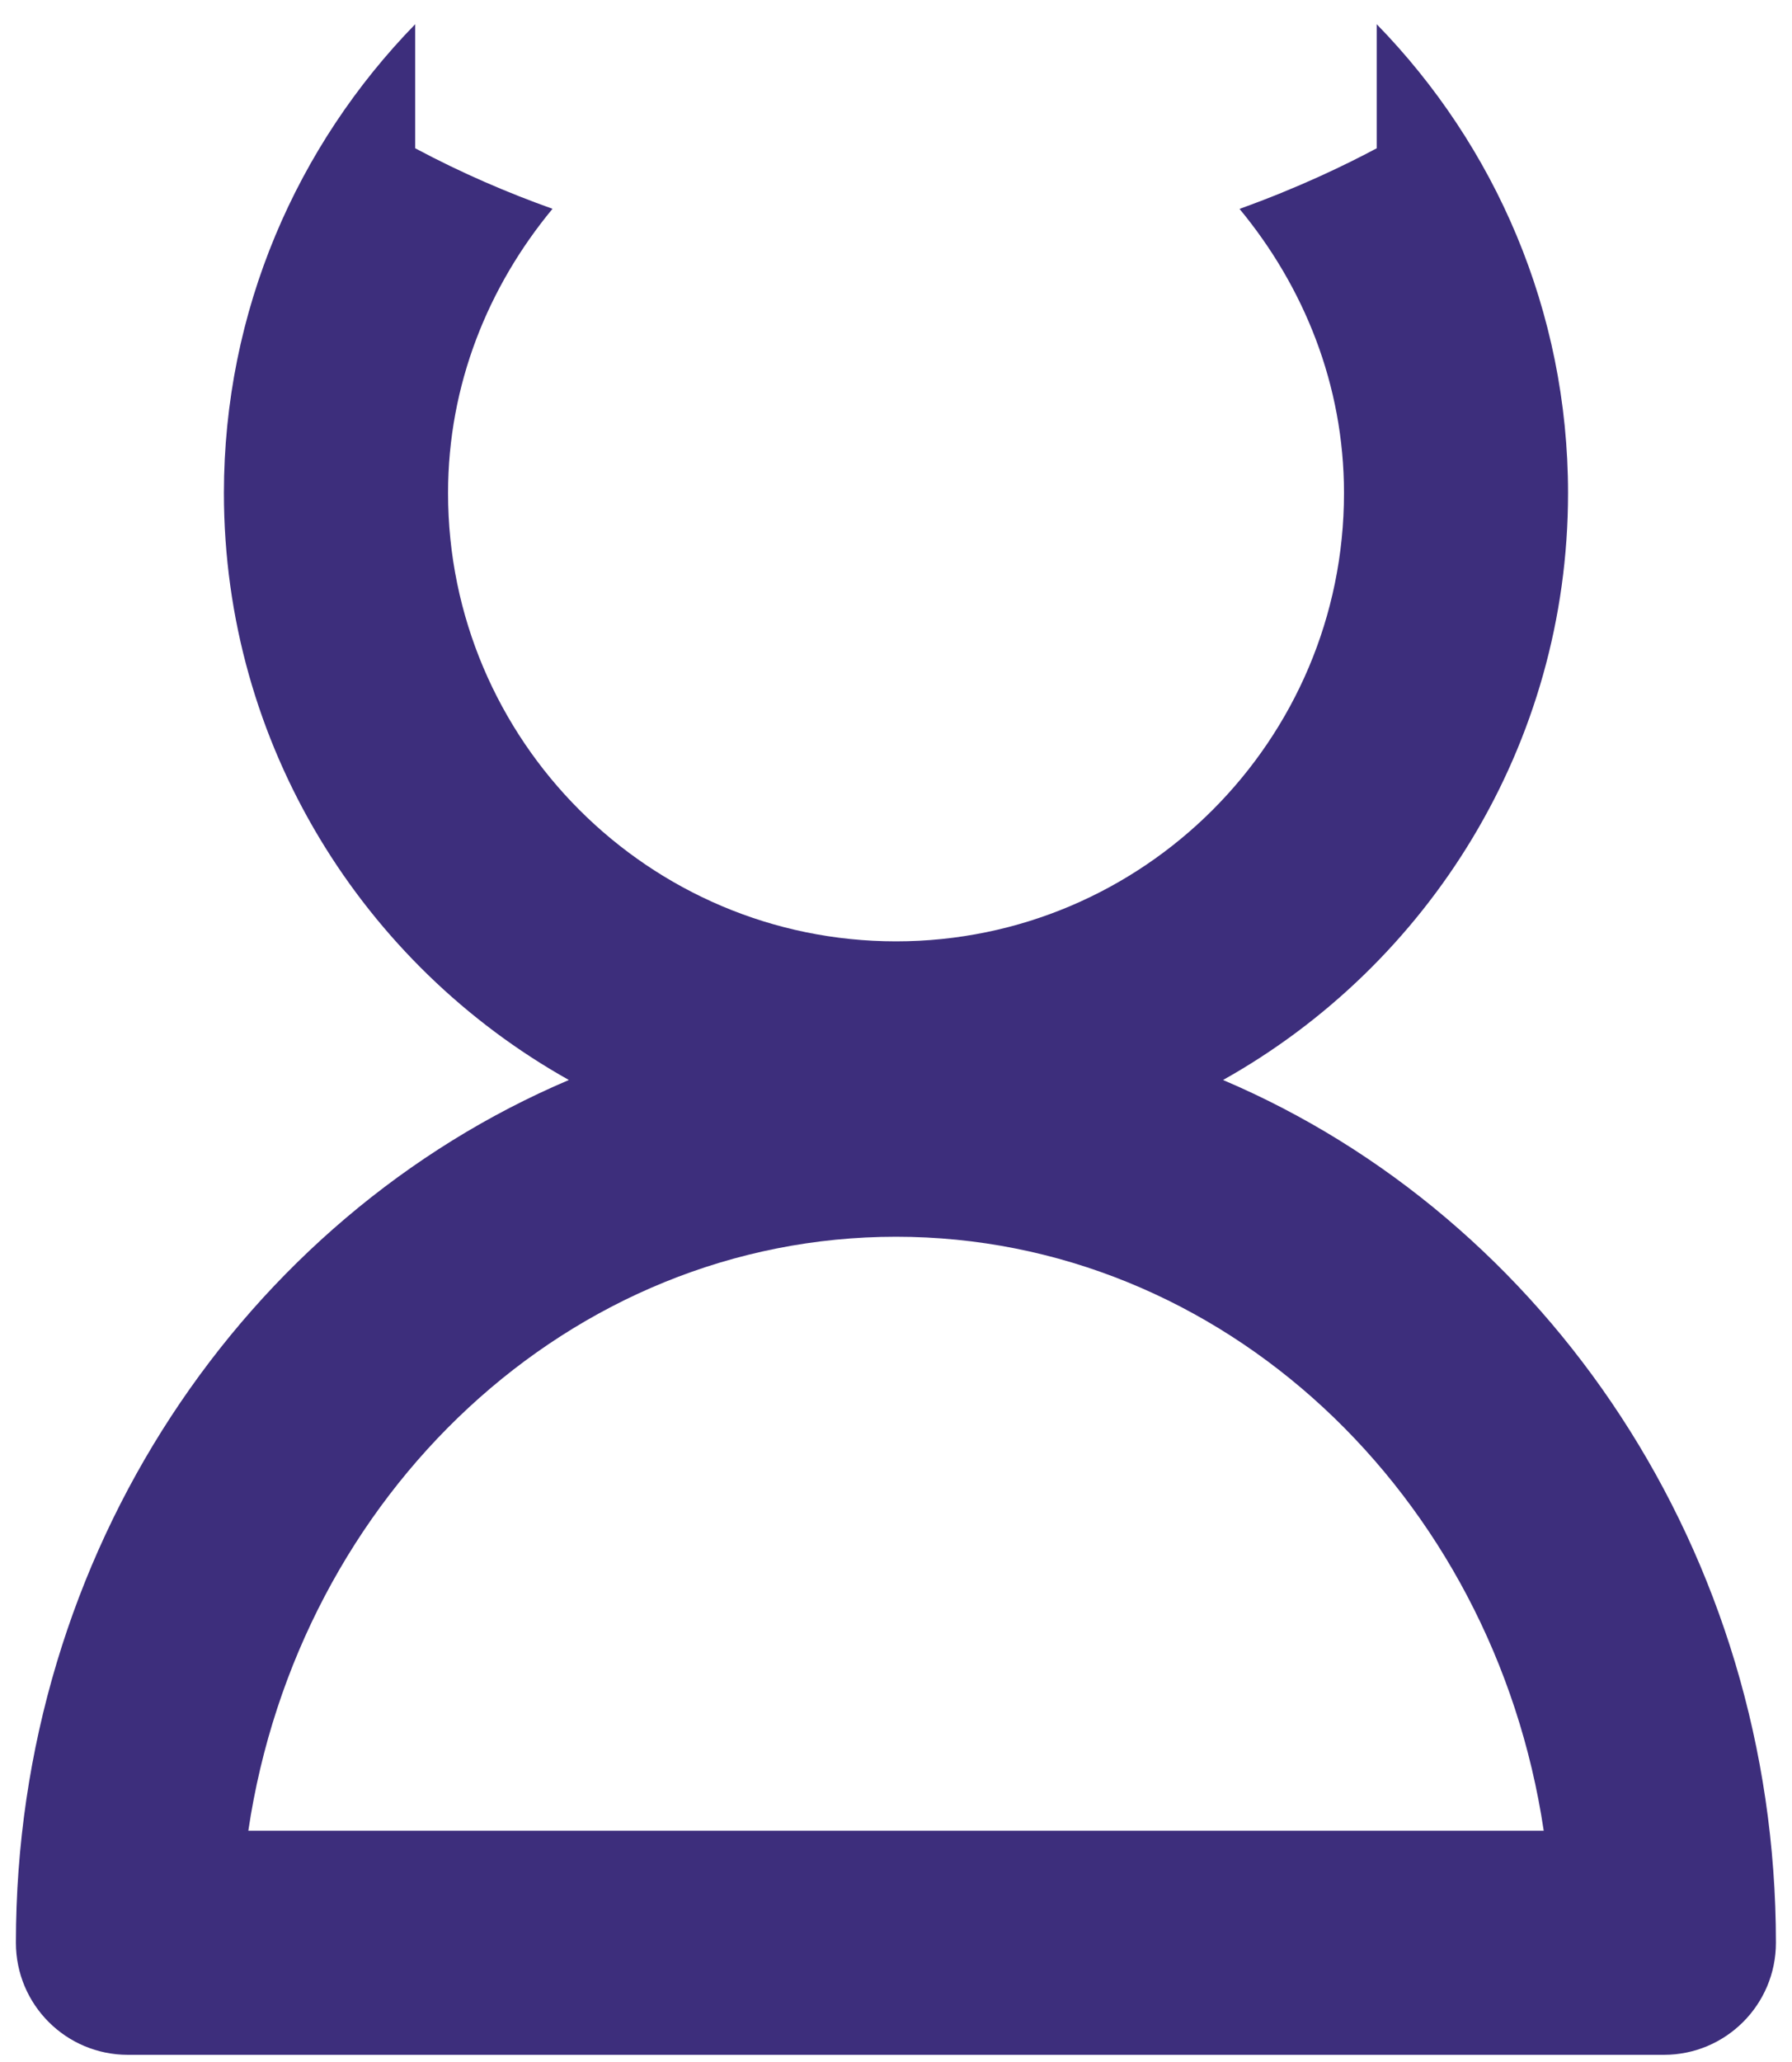 <svg width="40" height="46" viewBox="0 0 40 46" fill="none" xmlns="http://www.w3.org/2000/svg">
<path d="M27.3 24.093C31.888 21.525 35.001 16.622 35.001 11C35.001 6.933 33.368 3.245 30.73 0.54V3.308C30.018 3.688 28.976 4.19 27.668 4.66C29.103 6.393 30 8.583 30 11C30 16.515 25.515 21 20 21C14.486 21 10.001 16.515 10.001 11C10.001 8.58 10.898 6.39 12.333 4.658C11.343 4.305 10.318 3.868 9.268 3.308V0.54C6.63 3.245 4.998 6.933 4.998 11C4.998 16.62 8.11 21.523 12.698 24.093C5.475 27.163 0.355 34.625 0.355 43.34C0.355 44.722 1.475 45.84 2.855 45.84H37.141C38.52 45.84 39.641 44.722 39.641 43.34C39.641 34.625 34.526 27.163 27.3 24.093ZM5.543 40.84C6.66 33.34 12.718 27.59 20 27.59C27.283 27.59 33.34 33.34 34.458 40.84H5.543Z" fill="#3D2E7C"/>
</svg>
